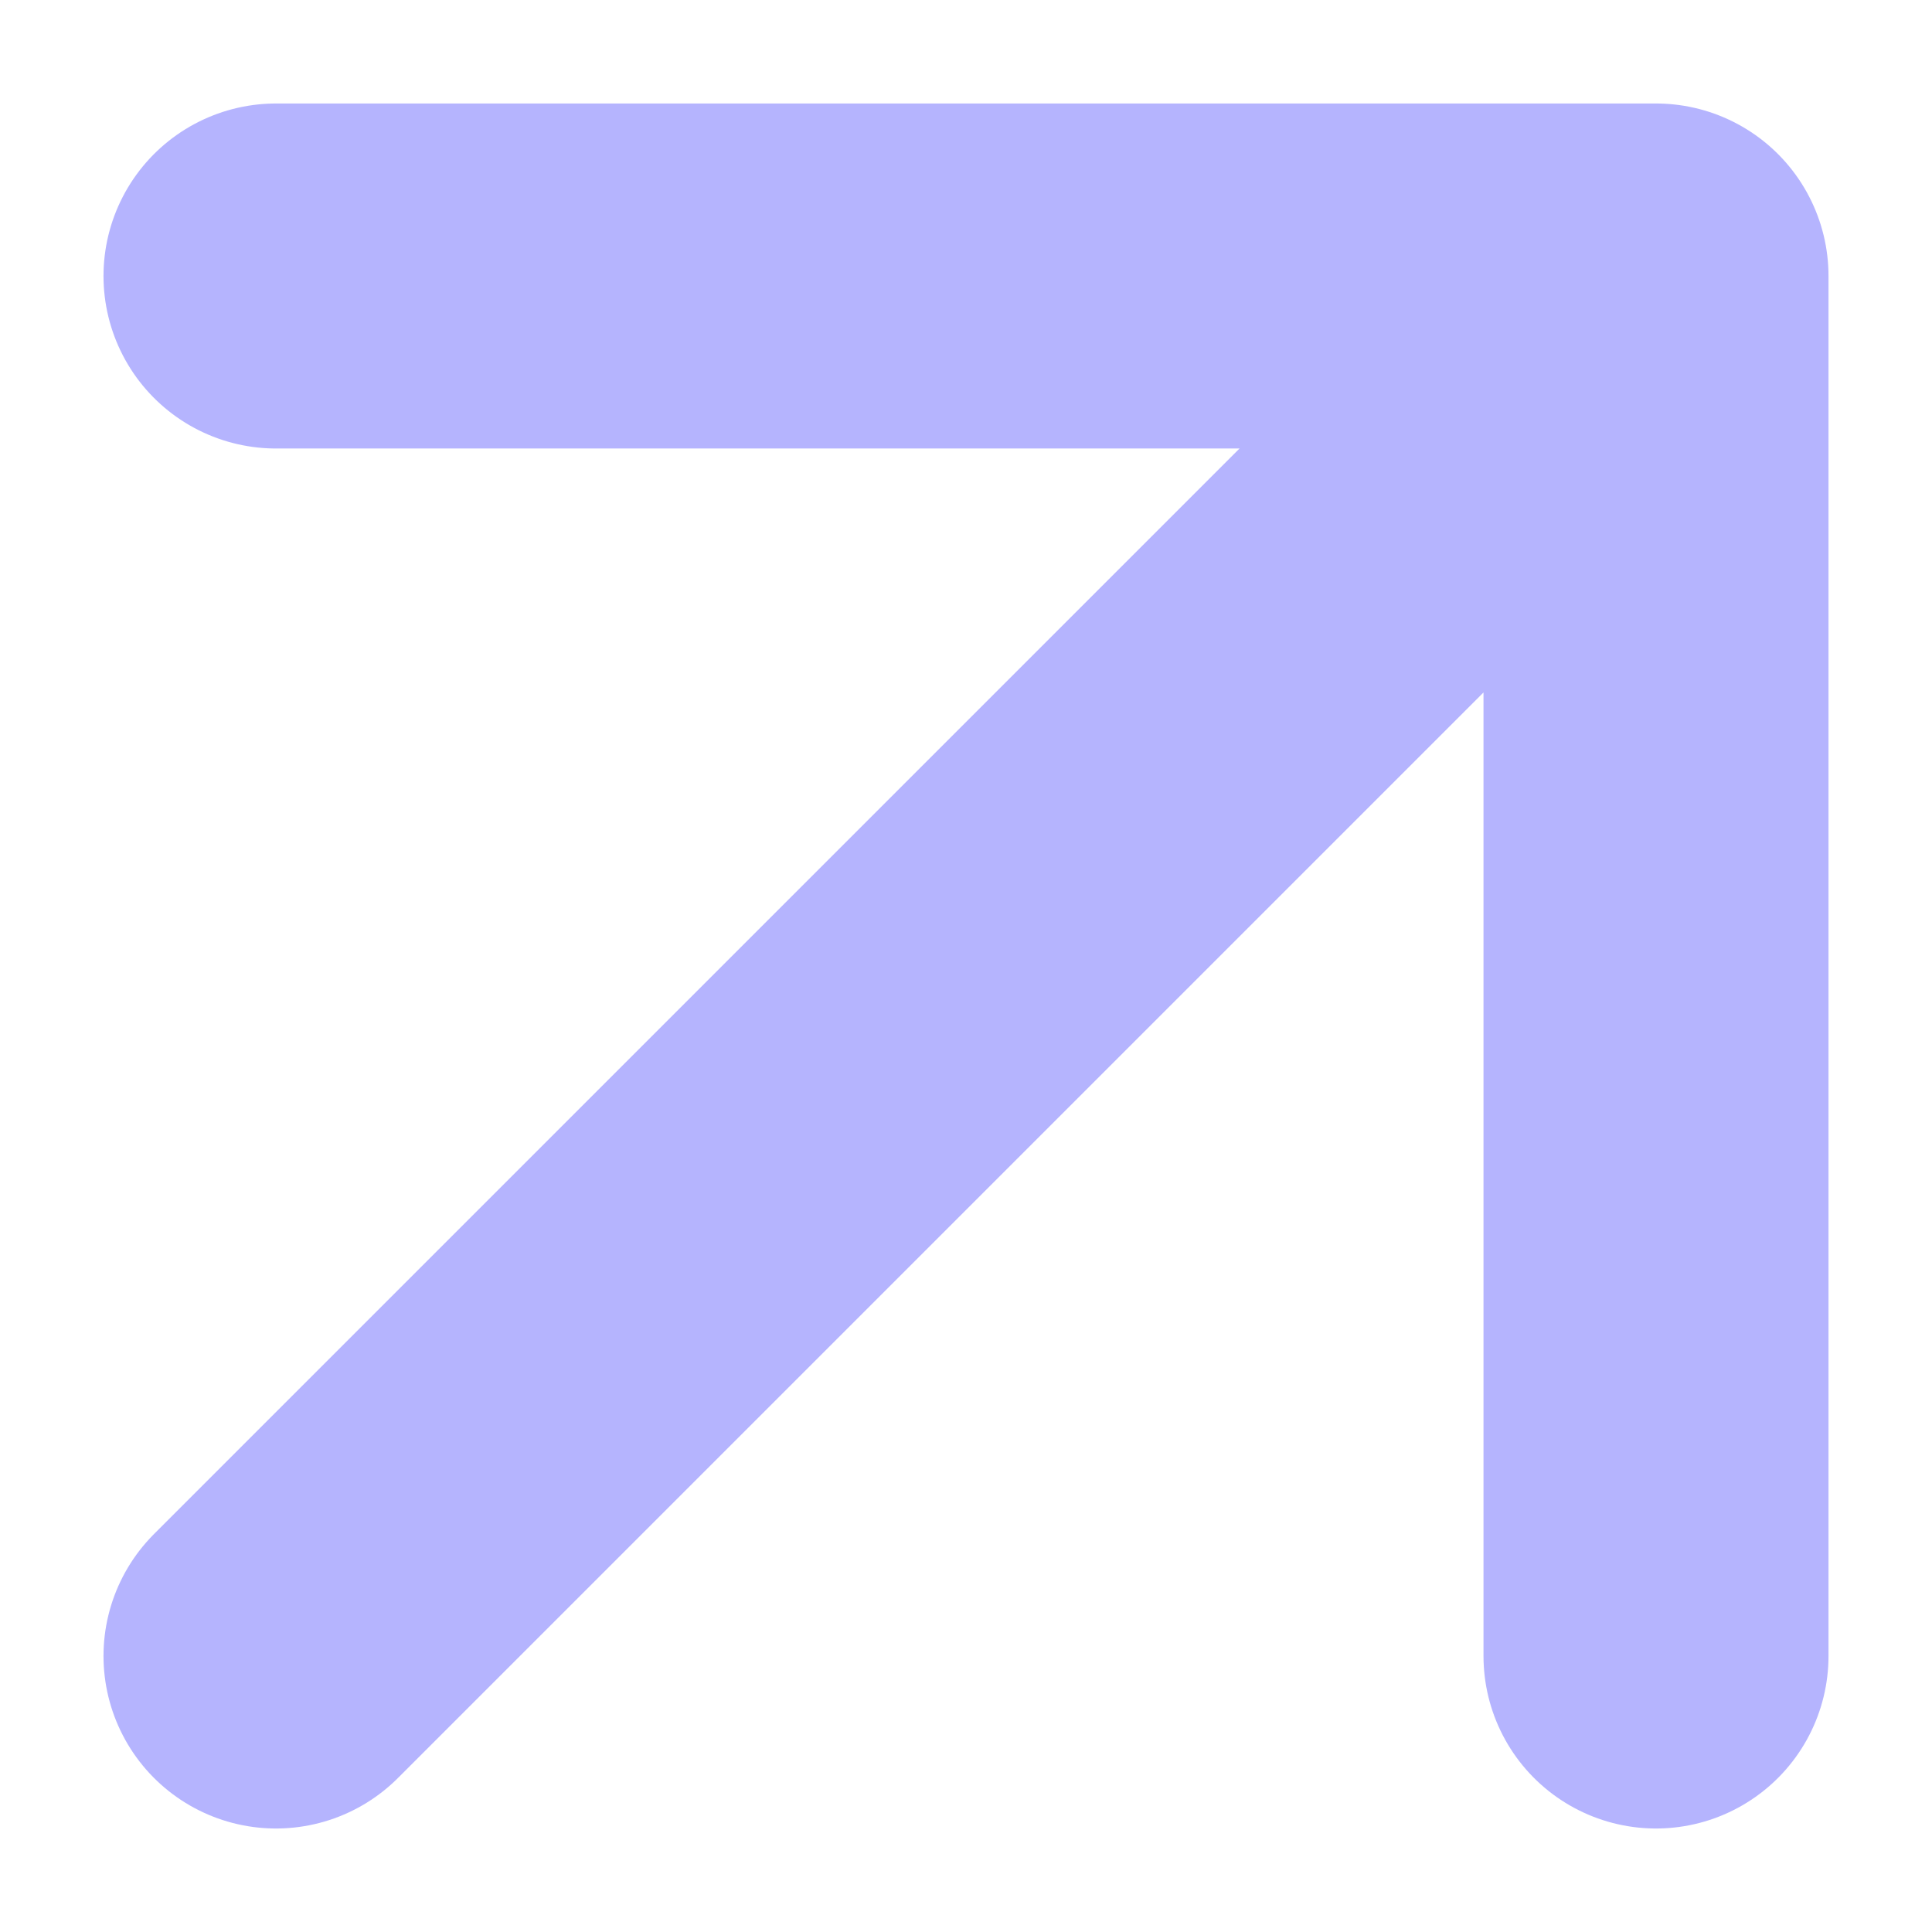 <svg width="14" height="14" viewBox="0 0 14 14" fill="none" xmlns="http://www.w3.org/2000/svg">
<path d="M2 2H12M12 2V12M12 2L2 12" stroke="#B5B4FE" stroke-width="2.5" stroke-linecap="round" stroke-linejoin="round"/>
</svg>
